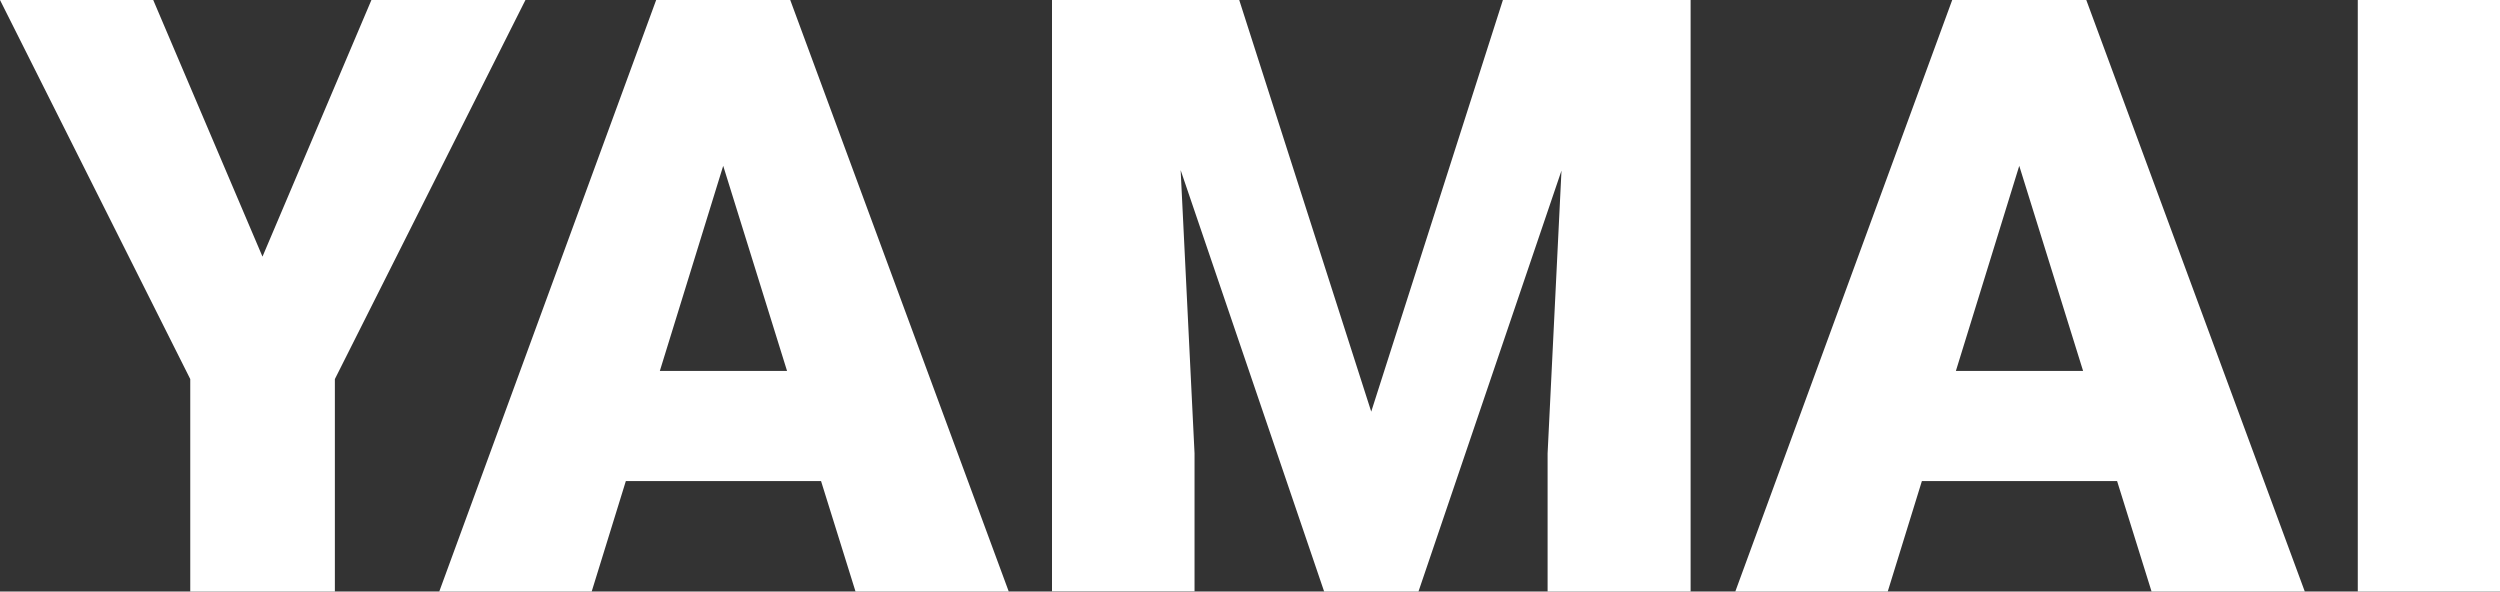 <?xml version="1.0" encoding="UTF-8"?> <svg xmlns="http://www.w3.org/2000/svg" id="_レイヤー_1" data-name="レイヤー 1" viewBox="0 0 156.63 37.06"><rect x="0" y="0" width="156.63" height="37.06" fill="#333333" stroke="none"/><defs><style> .cls-1 { fill: #fff; stroke-width: 0px; } </style></defs><path class="cls-1" d="M16.44,16.09L23.27,0h9.65l-11.94,23.75v13.31h-9.06v-13.31L0,0h9.6l6.85,16.09Z"></path><path class="cls-1" d="M51.45,30.14h-12.24l-2.14,6.92h-9.55L41.11,0h8.4l13.69,37.06h-9.6l-2.16-6.92ZM41.34,23.24h7.97l-4-12.85-3.97,12.85Z"></path><path class="cls-1" d="M77.64,0l8.27,25.79L94.16,0h11.76v37.06h-8.96v-8.65l.87-17.72-8.96,26.37h-5.91l-8.99-26.4.87,17.74v8.65h-8.93V0h11.73Z"></path><path class="cls-1" d="M132.65,30.14h-12.24l-2.14,6.92h-9.55L122.31,0h8.4l13.69,37.06h-9.6l-2.16-6.92ZM122.54,23.24h7.97l-4-12.85-3.97,12.85Z"></path><path class="cls-1" d="M156.63,37.06h-8.91V0h8.91v37.06Z"></path></svg> 